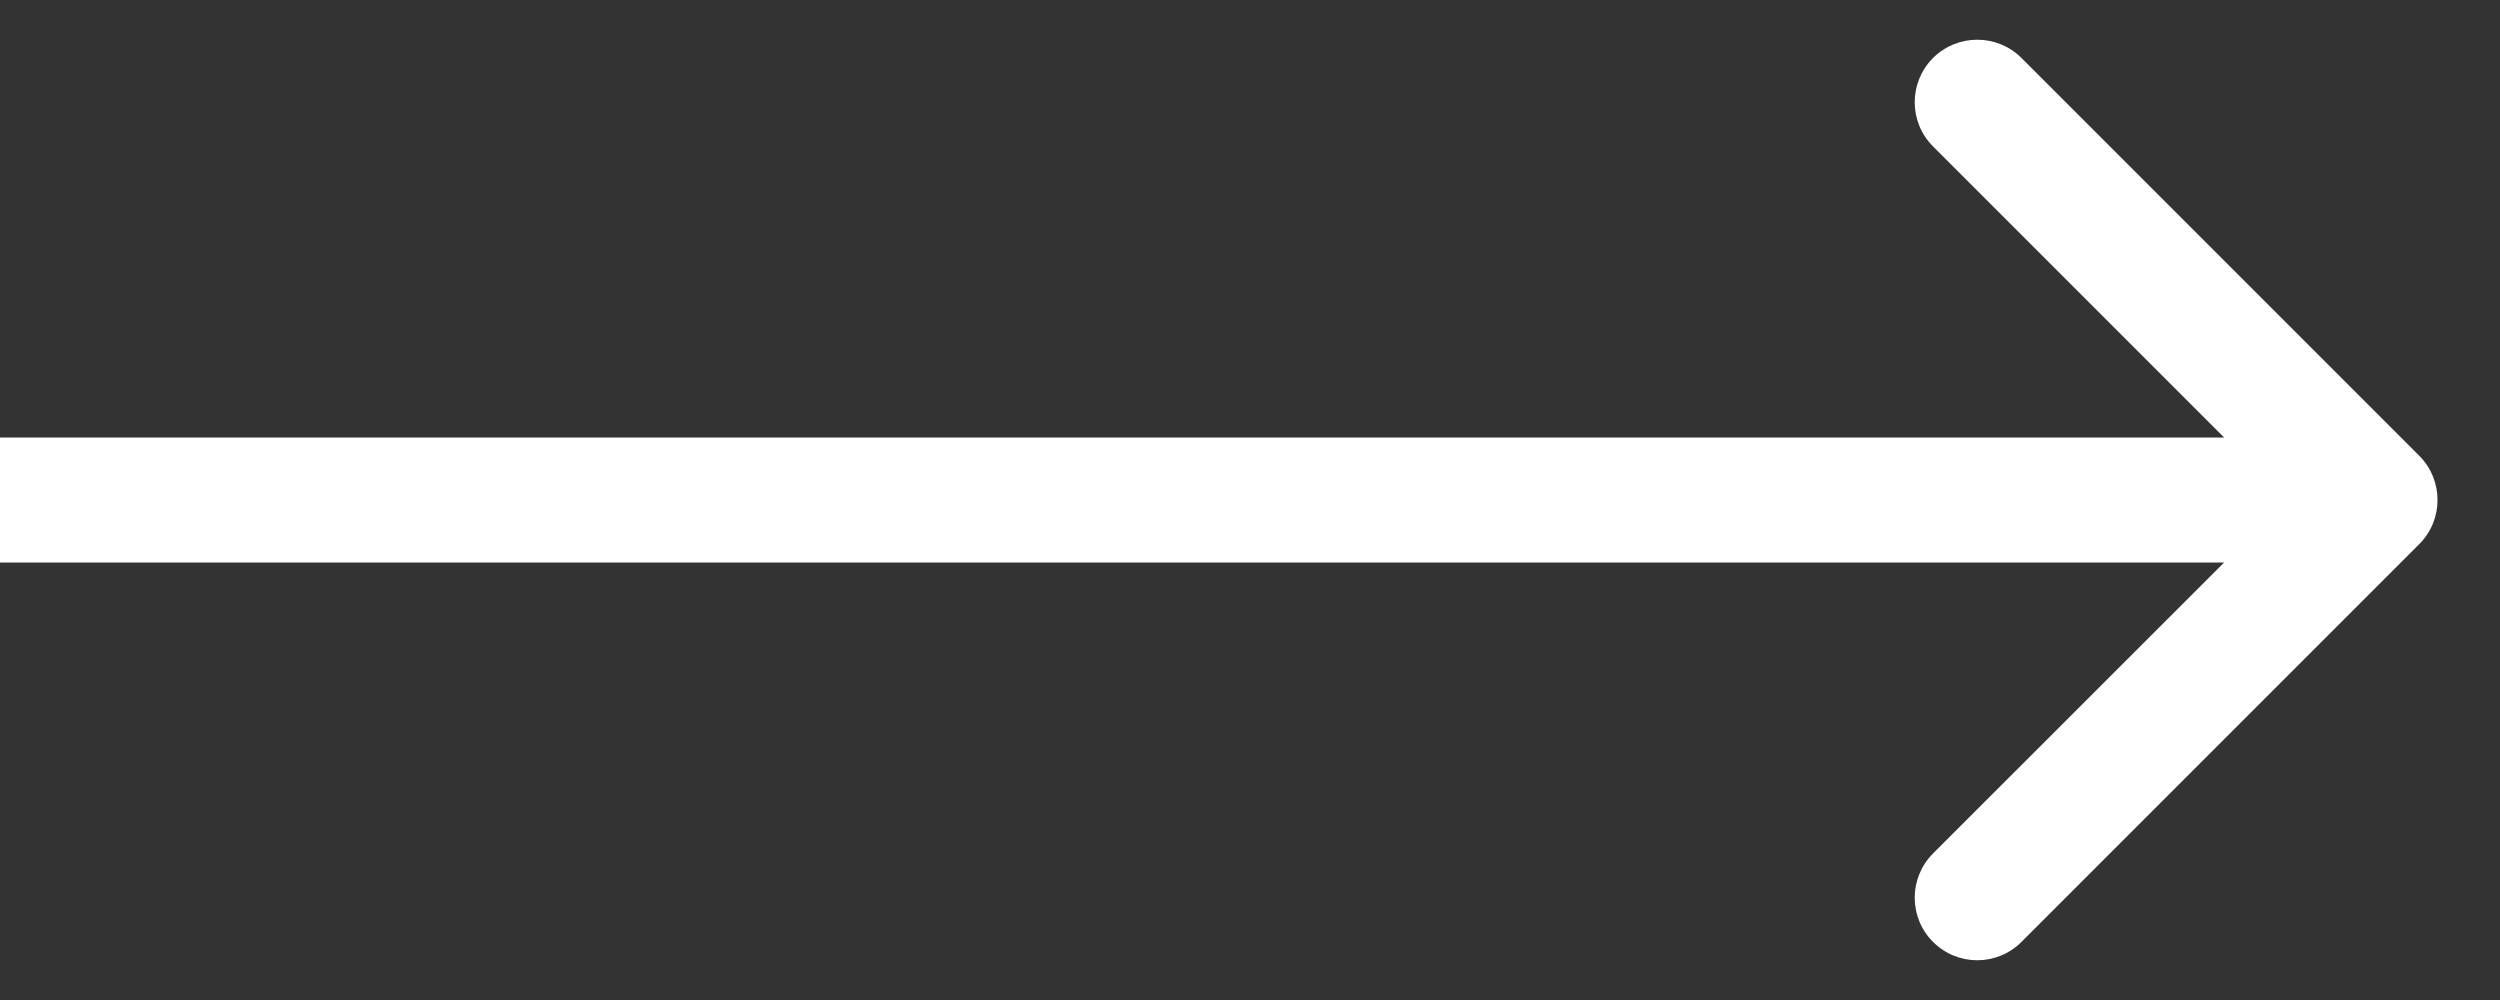 <svg width="20" height="8" viewBox="0 0 20 8" fill="none" xmlns="http://www.w3.org/2000/svg">
<rect x="0" y="0" width="20" height="8" fill="#333333" stroke="none"/>
<path fill-rule="evenodd" clip-rule="evenodd" d="M16.172 0.464L19.354 3.646C19.549 3.842 19.549 4.158 19.354 4.353L16.172 7.535C15.976 7.731 15.66 7.731 15.464 7.535C15.269 7.34 15.269 7.024 15.464 6.828L17.793 4.5H0V3.5H17.793L15.464 1.171C15.269 0.976 15.269 0.66 15.464 0.464C15.66 0.269 15.976 0.269 16.172 0.464Z" fill="white"/>
</svg>

